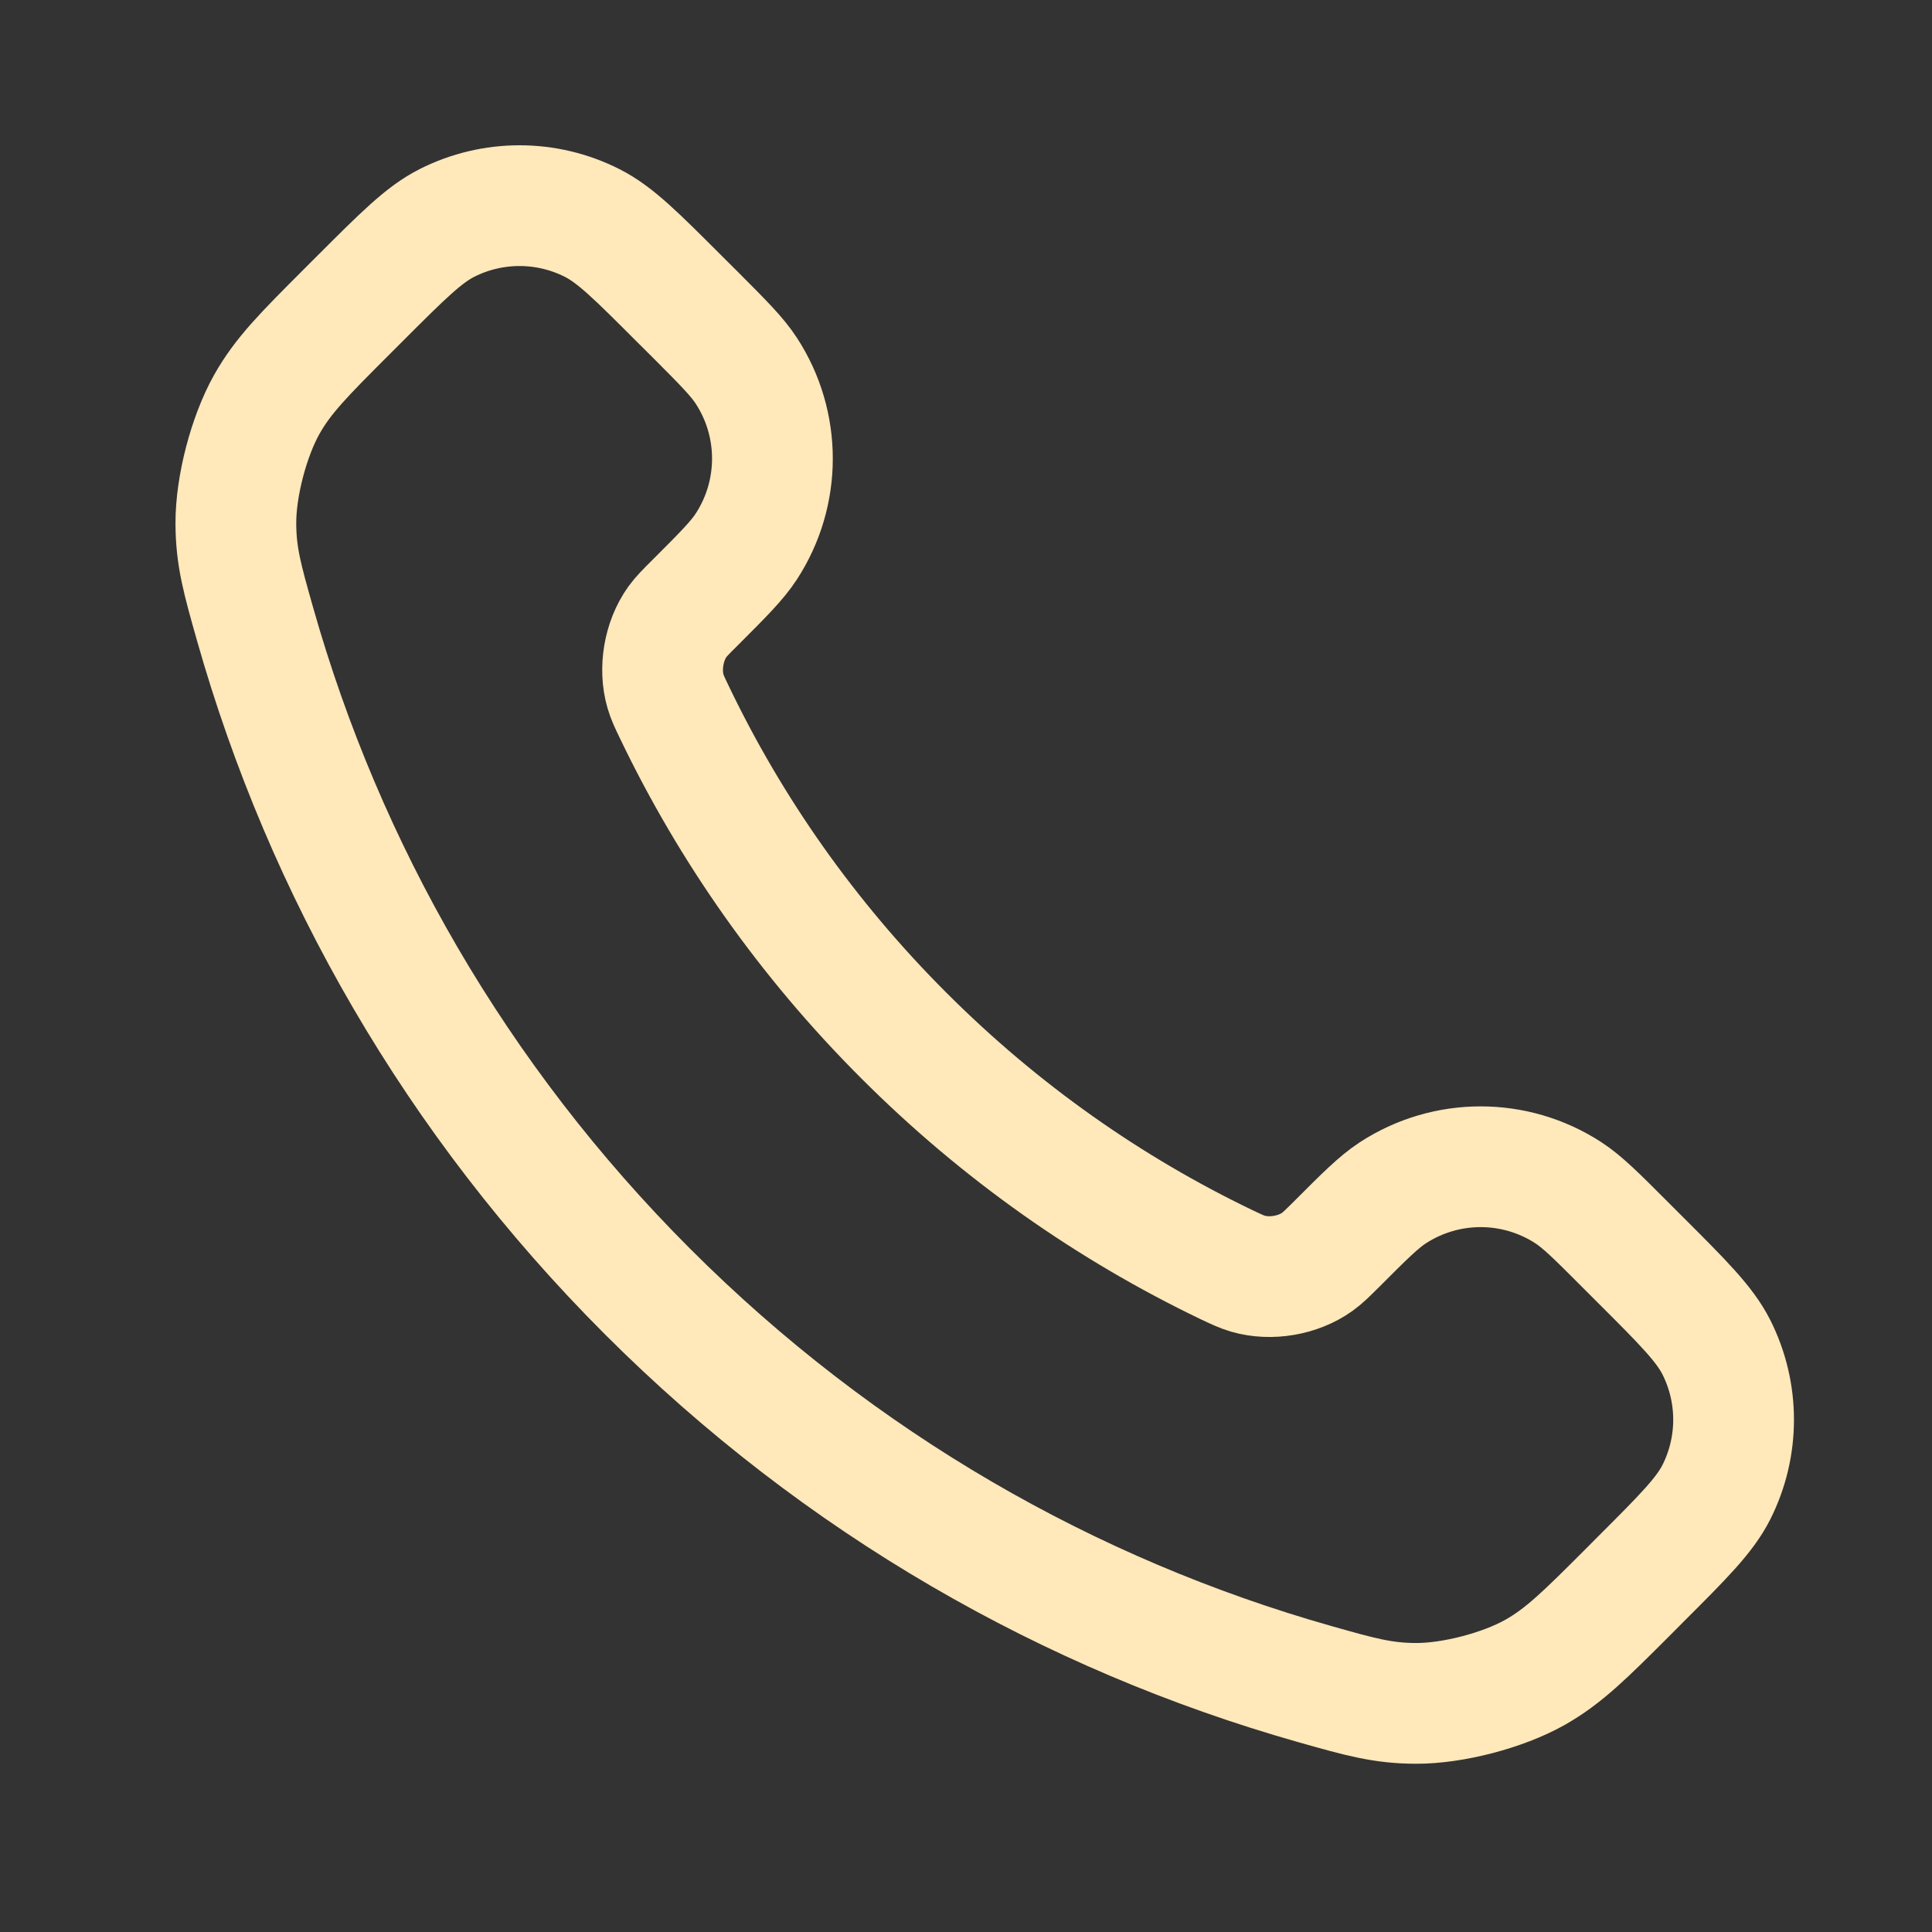 <svg width="24" height="24" viewBox="0 0 24 24" fill="none" xmlns="http://www.w3.org/2000/svg">
<rect x="0" y="0" width="24" height="24" fill="#333333" stroke="none"/>
<path d="M8.38 8.853C9.076 10.303 10.025 11.662 11.227 12.863C12.428 14.065 13.787 15.014 15.236 15.71C15.361 15.769 15.424 15.799 15.502 15.822C15.783 15.904 16.127 15.845 16.364 15.675C16.431 15.627 16.488 15.57 16.603 15.456C16.952 15.106 17.127 14.932 17.303 14.817C17.966 14.386 18.82 14.386 19.483 14.817C19.659 14.932 19.834 15.106 20.183 15.456L20.378 15.651C20.91 16.182 21.175 16.448 21.32 16.733C21.607 17.301 21.607 17.971 21.32 18.539C21.175 18.824 20.91 19.09 20.378 19.621L20.221 19.779C19.691 20.309 19.426 20.573 19.066 20.776C18.667 21 18.046 21.162 17.588 21.16C17.175 21.159 16.893 21.079 16.328 20.919C13.295 20.058 10.433 18.433 8.045 16.045C5.657 13.657 4.032 10.795 3.171 7.761C3.011 7.197 2.931 6.915 2.93 6.502C2.928 6.044 3.09 5.423 3.314 5.024C3.516 4.664 3.781 4.399 4.311 3.869L4.468 3.712C5 3.18 5.266 2.914 5.551 2.77C6.119 2.483 6.789 2.483 7.356 2.77C7.642 2.914 7.907 3.18 8.439 3.712L8.634 3.906C8.983 4.256 9.158 4.431 9.272 4.607C9.703 5.269 9.703 6.124 9.272 6.787C9.158 6.963 8.983 7.138 8.634 7.487C8.519 7.601 8.462 7.659 8.414 7.725C8.244 7.963 8.186 8.307 8.267 8.587C8.29 8.666 8.32 8.729 8.38 8.853Z" stroke="#FFE8BA" stroke-width="1.5" stroke-linecap="round" stroke-linejoin="round"/>
</svg>
